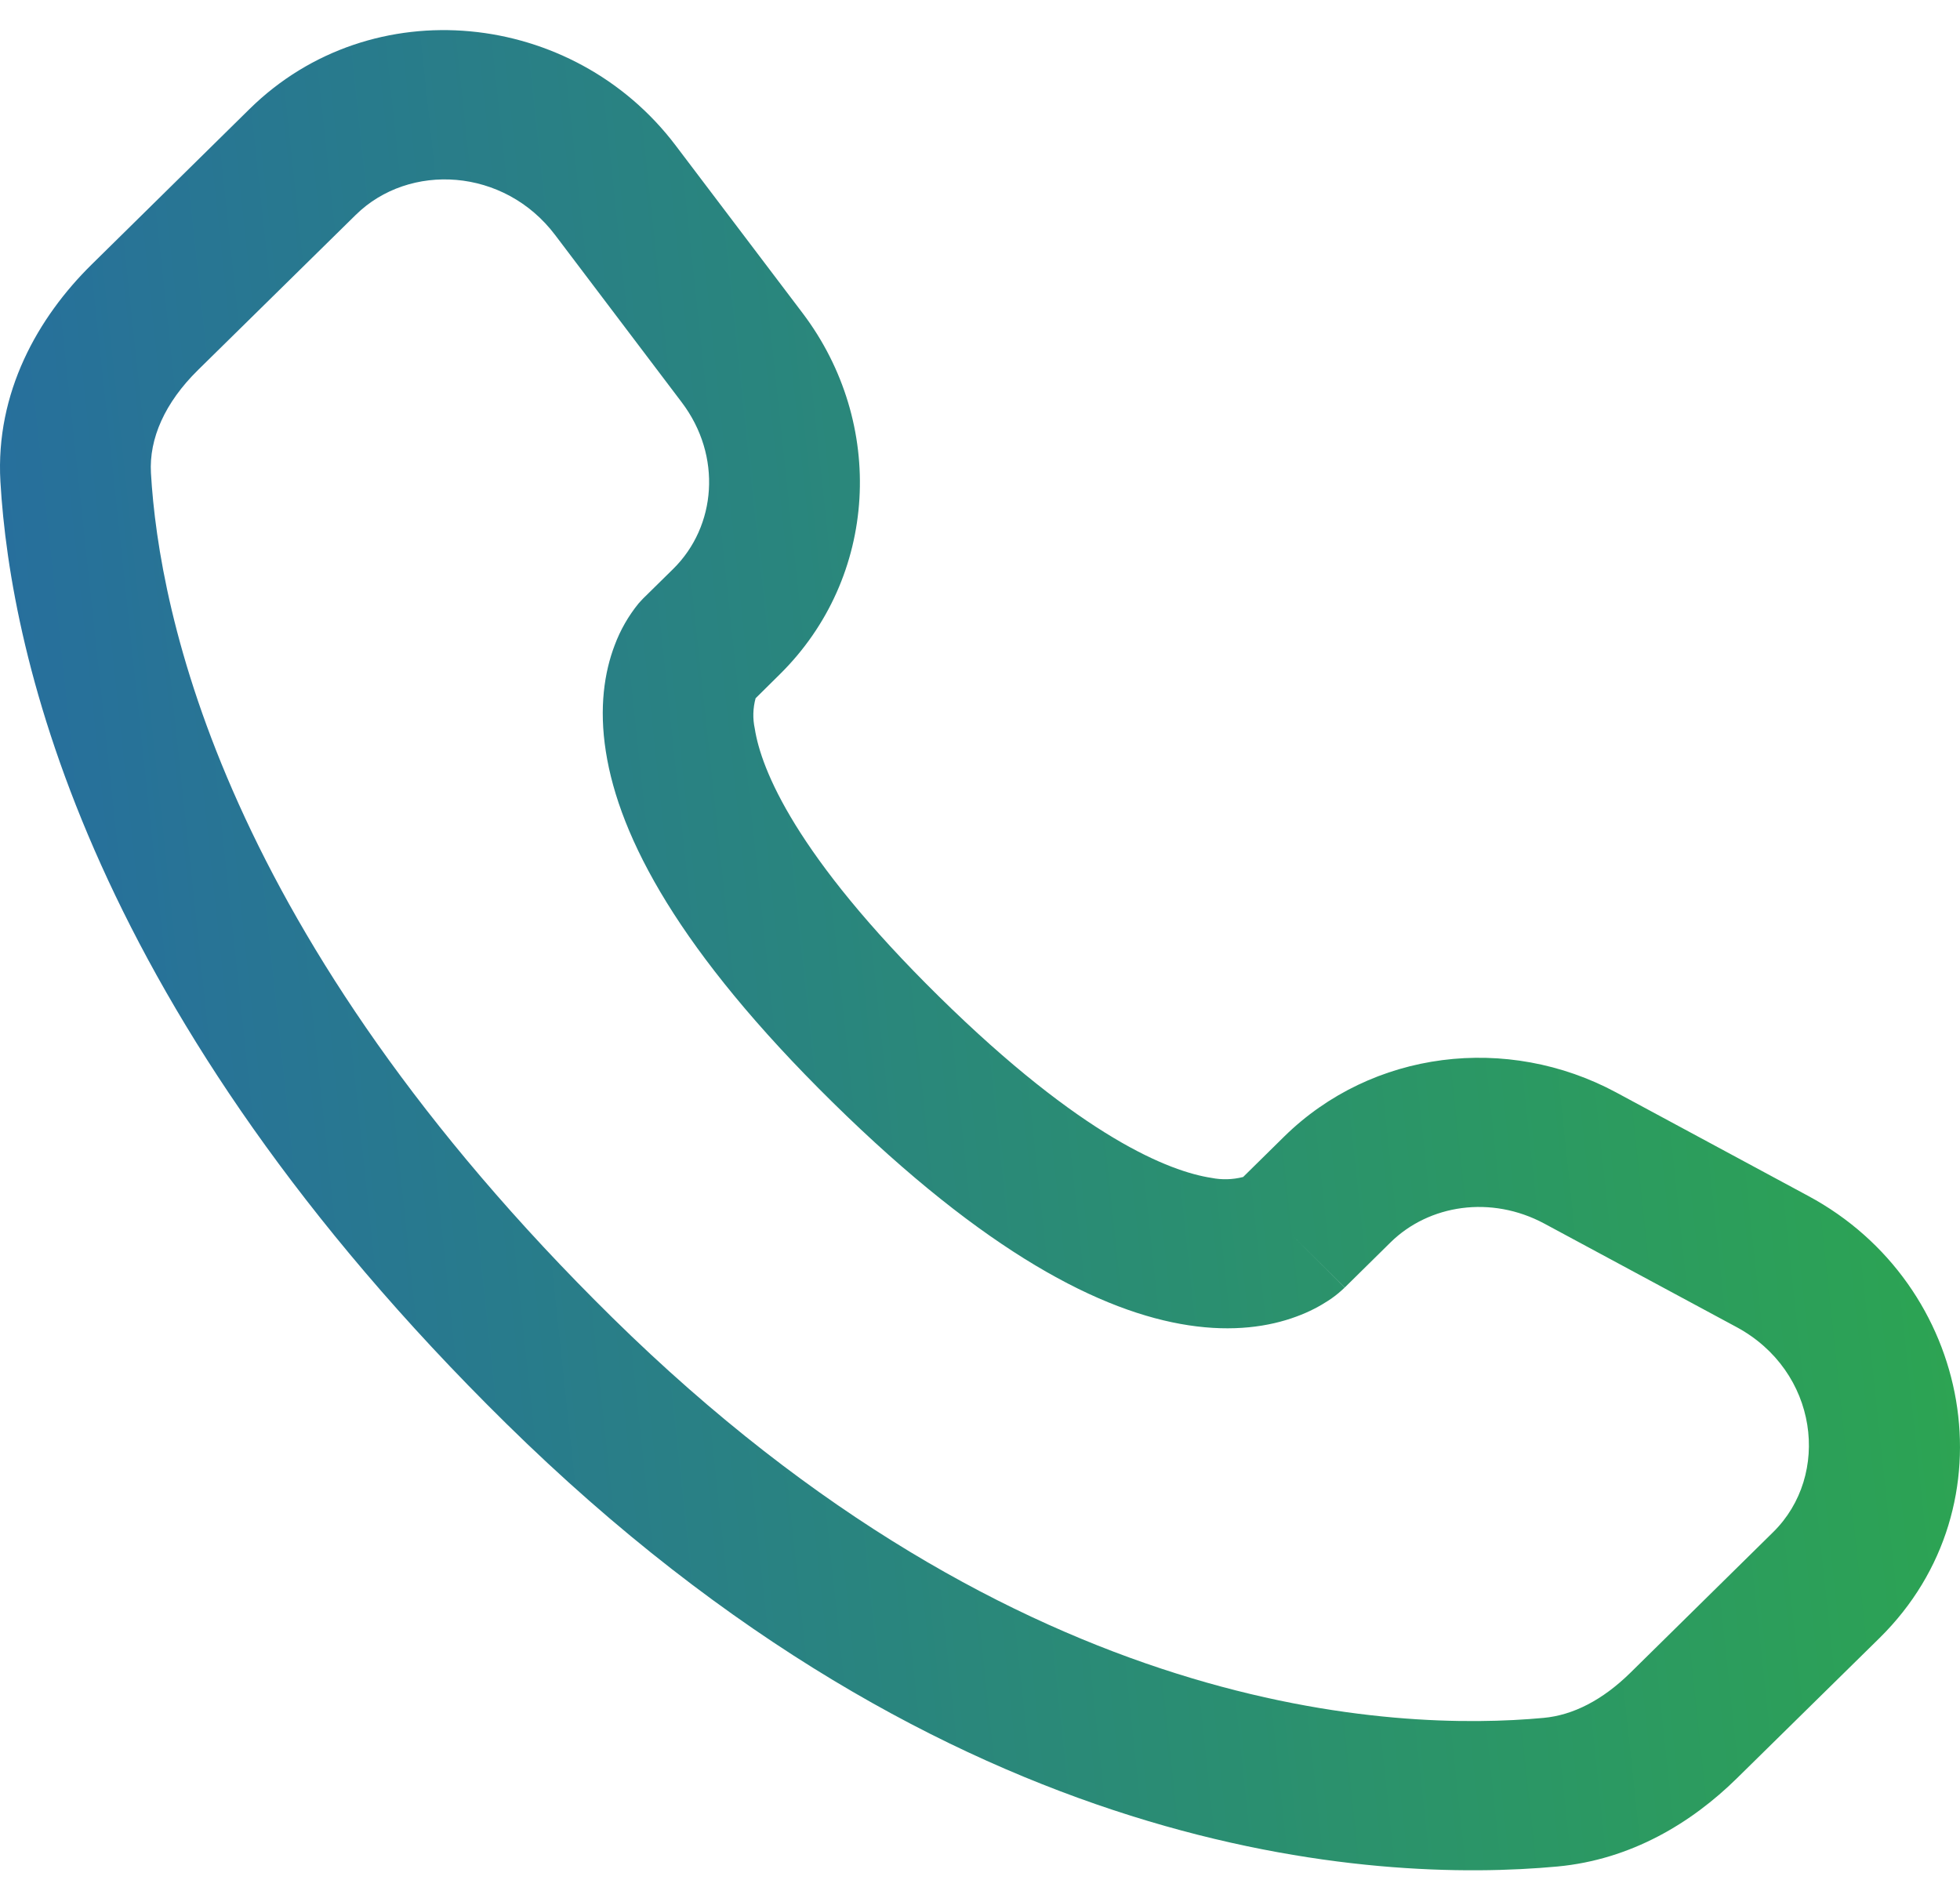 <?xml version="1.0" encoding="UTF-8"?> <svg xmlns="http://www.w3.org/2000/svg" width="63" height="61" viewBox="0 0 63 61" fill="none"><path fill-rule="evenodd" clip-rule="evenodd" d="M8.021 3.504C11.953 -0.365 18.427 0.323 21.719 4.678L25.796 10.062C28.477 13.604 28.238 18.554 25.056 21.684L24.287 22.445C24.2 22.764 24.191 23.1 24.261 23.423C24.465 24.728 25.566 27.49 30.179 32.03C34.792 36.57 37.603 37.657 38.94 37.862C39.277 37.929 39.625 37.919 39.958 37.833L41.276 36.535C44.106 33.754 48.448 33.233 51.95 35.116L58.12 38.441C63.408 41.28 64.742 48.391 60.413 52.653L55.823 57.167C54.376 58.59 52.431 59.776 50.06 59.997C44.213 60.537 30.59 59.847 16.269 45.756C2.904 32.603 0.339 21.131 0.013 15.478C-0.149 12.62 1.215 10.203 2.953 8.495L8.021 3.504ZM17.842 7.552C16.204 5.387 13.155 5.215 11.436 6.906L6.364 11.894C5.298 12.943 4.788 14.1 4.852 15.206C5.111 19.698 7.178 30.048 19.687 42.358C32.809 55.268 44.926 55.655 49.611 55.22C50.567 55.134 51.517 54.642 52.405 53.769L56.992 49.251C58.86 47.416 58.449 44.071 55.807 42.652L49.637 39.33C47.931 38.415 45.934 38.716 44.694 39.937L43.224 41.386L41.512 39.685C43.224 41.386 43.221 41.389 43.218 41.389L43.214 41.395L43.205 41.405L43.182 41.424L43.134 41.469C42.997 41.594 42.85 41.707 42.694 41.808C42.436 41.977 42.093 42.166 41.664 42.322C40.791 42.645 39.635 42.818 38.207 42.6C35.406 42.175 31.694 40.286 26.762 35.432C21.832 30.579 19.906 26.927 19.474 24.159C19.251 22.745 19.428 21.601 19.758 20.738C19.939 20.252 20.199 19.798 20.527 19.395L20.63 19.283L20.675 19.235L20.695 19.216L20.704 19.206L20.711 19.2L21.641 18.285C23.024 16.92 23.218 14.659 21.916 12.936L17.842 7.552Z" fill="url(#paint0_linear_663_172)"></path><defs><linearGradient id="paint0_linear_663_172" x1="3.306" y1="60.119" x2="68.576" y2="53.143" gradientUnits="userSpaceOnUse"><stop stop-color="#276E9E"></stop><stop offset="1" stop-color="#2DA84D"></stop></linearGradient></defs></svg> 